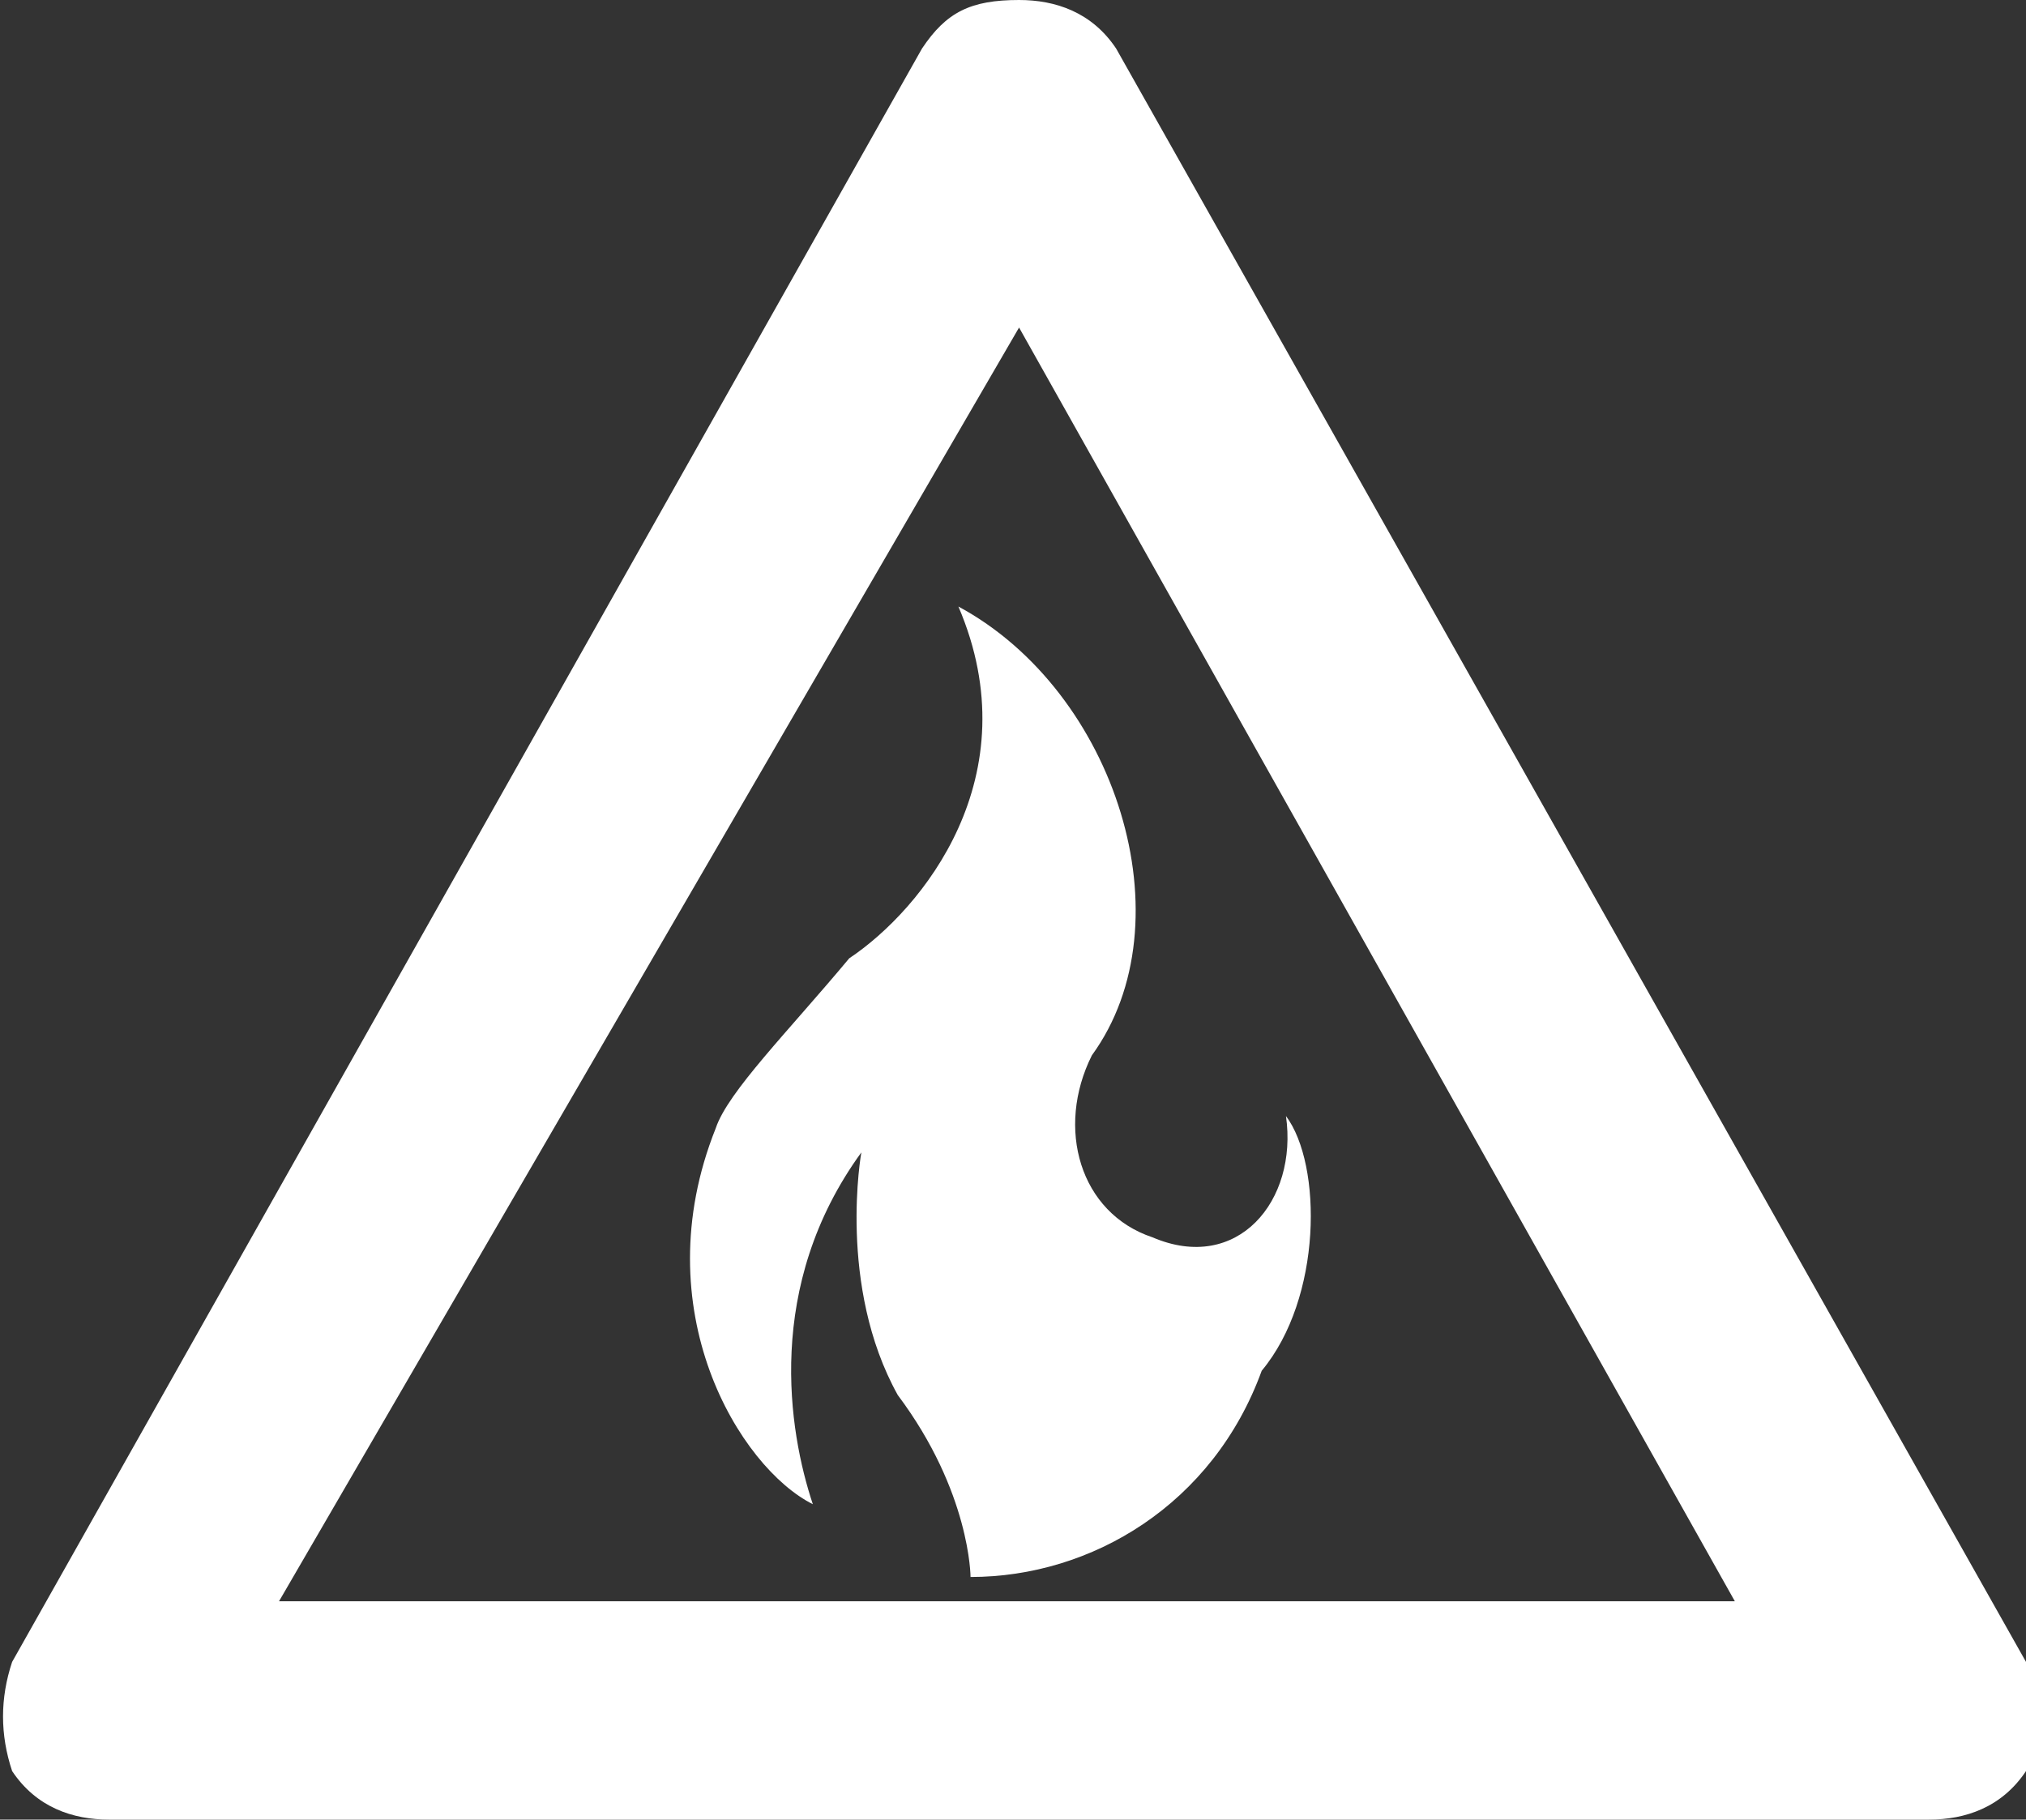 <svg version="1.1" xmlns="http://www.w3.org/2000/svg" xmlns:xlink="http://www.w3.org/1999/xlink" x="0px" y="0px"
	 viewBox="0 0 16.7 15" xml:space="preserve">
<rect x="0" y="0" width="16.7" height="15" fill="#333333" stroke="none"/>
<style type="text/css">
	.st0{fill:#FFFFFF;}
</style>
<g>
	<g>
		<path class="st0" d="M15.9,15h-15c-0.3,0-0.6-0.1-0.8-0.4C0,14.3,0,14,0.1,13.7L7.6,0.4C7.8,0.1,8,0,8.4,0l0,0
			c0.3,0,0.6,0.1,0.8,0.4l7.5,13.3c0.1,0.2,0.1,0.6,0,0.9C16.5,14.9,16.2,15,15.9,15z M2.3,13.2h12L8.4,2.7L2.3,13.2z"/>
		<g>
			<g>
				<g>
					<path class="st0" d="M10.6,9.2c0.1,0.7-0.4,1.3-1.1,1C8.9,10,8.7,9.3,9,8.7c0.8-1.1,0.2-3-1.1-3.7C8.5,6.4,7.6,7.5,7,7.9
						C6.5,8.5,6,9,5.9,9.3c-0.6,1.5,0.2,2.8,0.8,3.1c-0.2-0.6-0.4-1.8,0.4-2.9c0,0-0.2,1.1,0.3,2C8,12.3,8,13,8,13
						c1,0,2-0.6,2.4-1.7C10.9,10.7,10.9,9.6,10.6,9.2"/>
				</g>
			</g>
		</g>
	</g>
</g>
</svg>
